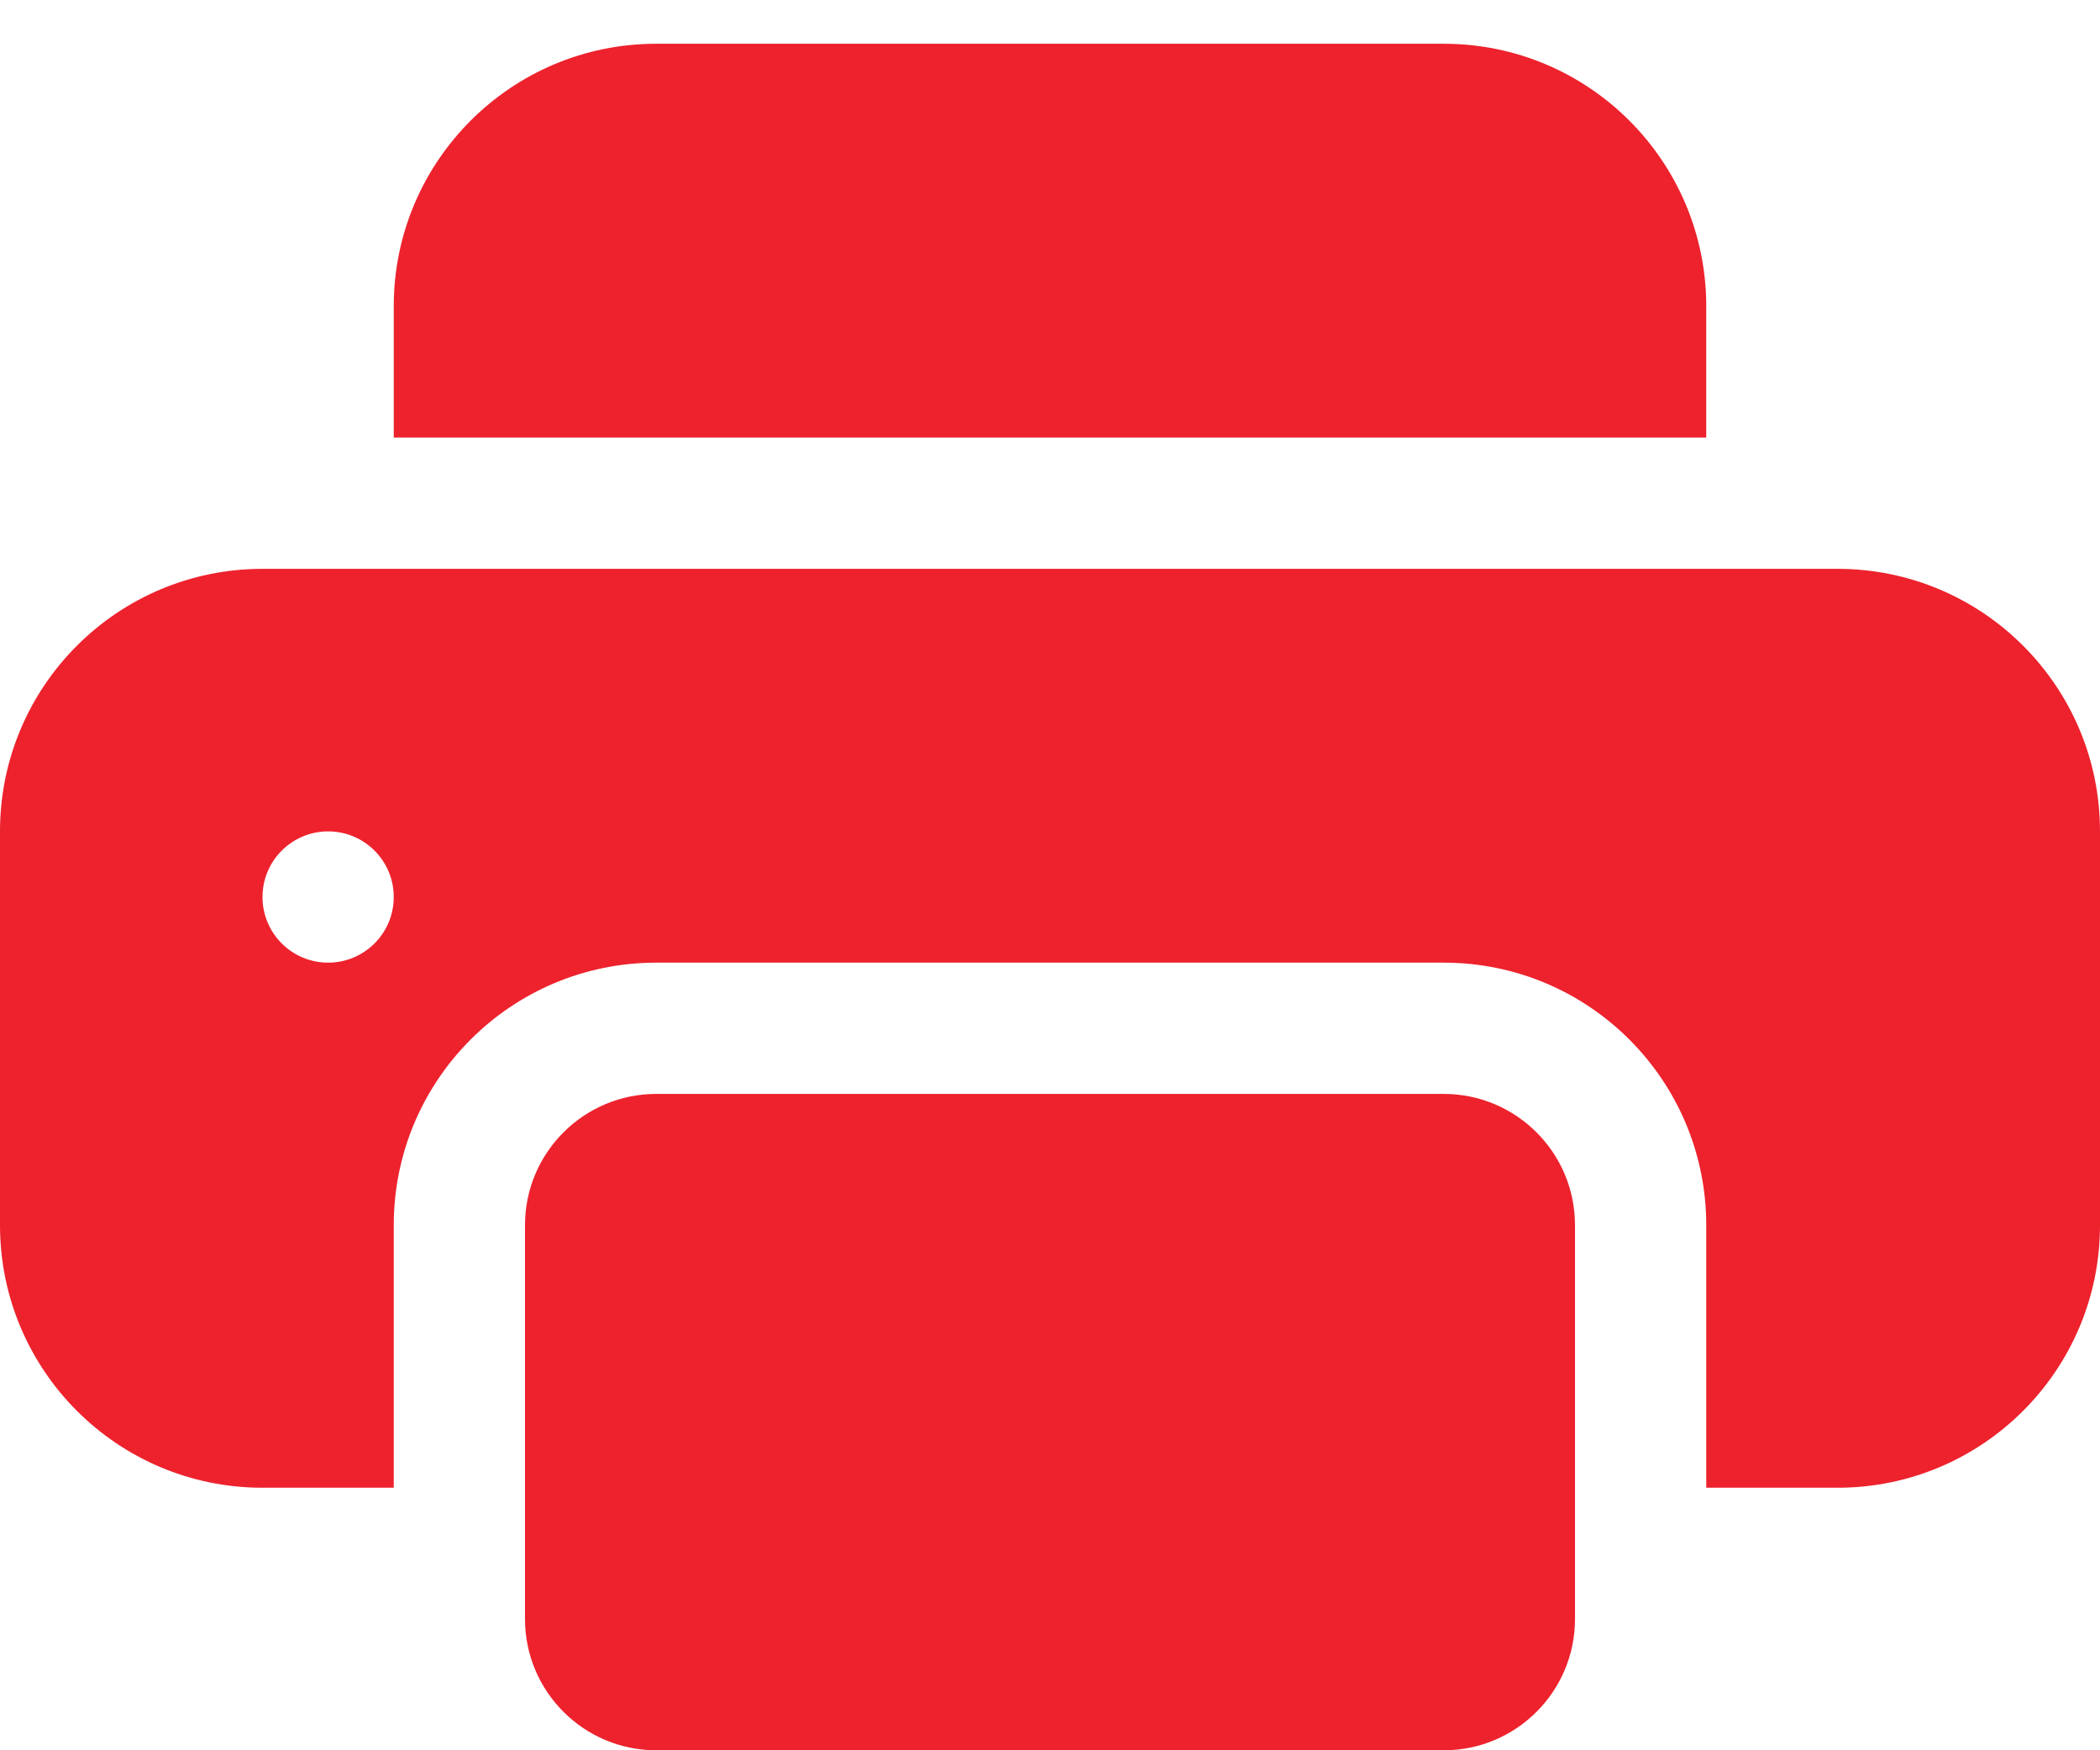 <svg width="24" height="20" viewBox="0 0 24 20" fill="none" xmlns="http://www.w3.org/2000/svg">
<path d="M7.5 0.5C5.843 0.5 4.5 1.843 4.5 3.5V5H19.5V3.5C19.5 1.843 18.157 0.5 16.5 0.5H7.5Z" fill="#ED222D"/>
<path d="M16.5 12.5H7.5C6.672 12.5 6 13.172 6 14V18.5C6 19.328 6.672 20 7.5 20H16.5C17.328 20 18 19.328 18 18.5V14C18 13.172 17.328 12.5 16.5 12.5Z" fill="#ED222D"/>
<path d="M0 9.5C0 7.843 1.343 6.5 3 6.5H21C22.657 6.5 24 7.843 24 9.5V14C24 15.657 22.657 17 21 17H19.5V14C19.5 12.343 18.157 11 16.5 11H7.5C5.843 11 4.5 12.343 4.5 14V17H3C1.343 17 0 15.657 0 14V9.5ZM3.75 11C4.164 11 4.5 10.664 4.5 10.25C4.5 9.836 4.164 9.5 3.75 9.5C3.336 9.5 3 9.836 3 10.25C3 10.664 3.336 11 3.75 11Z" fill="#ED222D"/>
</svg>
